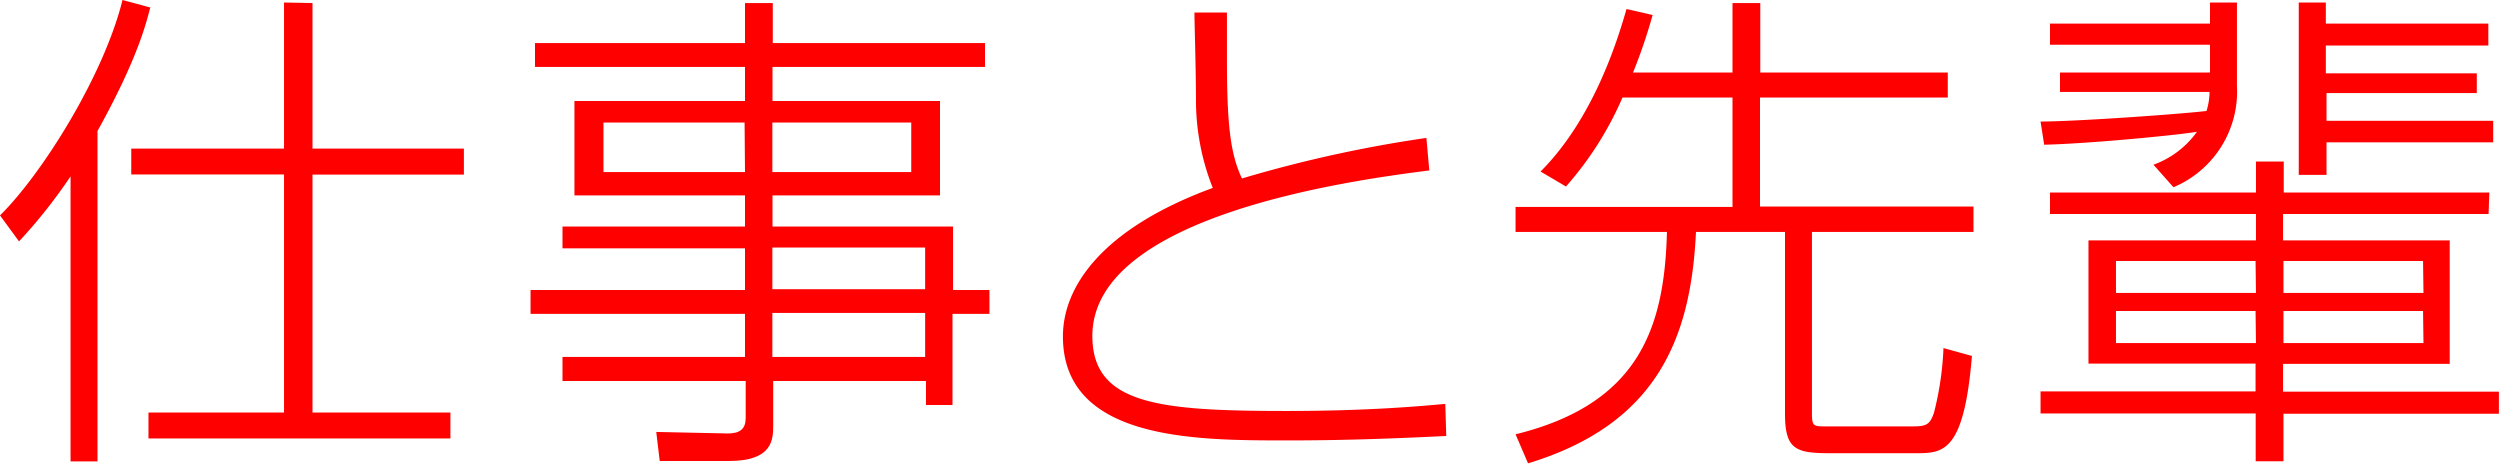 <svg xmlns="http://www.w3.org/2000/svg" viewBox="0 0 180 34"><defs><style>.cls-1{fill:red;}</style></defs><title>title_jap</title><g id="レイヤー_2" data-name="レイヤー 2"><g id="ロールオーバー"><g id="title_jap"><path class="cls-1" d="M8.1,34.52H6.16V14a37.62,37.62,0,0,1-3.71,4.68L1.08,16.81C4.14,13.79,8.57,6.7,9.9,1.3l2,.54C11.59,3,11,5.51,8.1,10.73Zm15.48-33V12h10.9v1.87H23.58V31h9.93v1.87H11.77V31h9.76V13.86h-11V12h11V1.48Z" transform="translate(-1.08 -1.3)"/><path class="cls-1" d="M72,6.12H56.7V8.57H68.76v6.8H56.7v2.24h13v4.57h2.62V23.9H69.66v6.56H67.75V28.73h-11V31.9c0,1,0,2.59-3.17,2.59h-5l-.25-2.09,5.14.11c.9,0,1.3-.33,1.3-1.12V28.73H41.58V27H54.72V23.9H39.28V22.18H54.72v-3H41.58V17.61H54.72V15.37H42.44V8.57H54.72V6.12H39.6V4.4H54.72V1.52h2V4.4H72Zm-17.31,4H44.53v3.57H54.72Zm12,0h-10v3.57h10Zm1,9h-11v3h11Zm0,4.71h-11V27h11Z" transform="translate(-1.08 -1.3)"/><path class="cls-1" d="M89.42,2.2c0,.86,0,1.87,0,3.38,0,4.72.25,6.81,1.08,8.57a93.62,93.62,0,0,1,13.28-2.92l.21,2.34c-5,.65-24.26,3.1-24.26,11.92,0,4.93,4.79,5.4,14,5.4,5.94,0,9.76-.36,11.41-.51l.07,2.31c-5,.25-8.35.32-11.48.32-6.59,0-16.12,0-16.12-7.49,0-3.52,2.73-7.73,10.79-10.69A17.13,17.13,0,0,1,87.19,8.5c0-2.09-.11-5.54-.11-6.3Z" transform="translate(-1.08 -1.3)"/><path class="cls-1" d="M125.82,6.52v-5h2v5h13.5v1.8H127.8v7.85h15.37V18H131.54V31c0,1,.08,1,1.05,1h5.94c1.15,0,1.47,0,1.8-1a22.2,22.2,0,0,0,.68-4.64l2.05.57c-.58,7-2.09,7-4.07,7H132.8c-2.45,0-3.2-.29-3.2-2.85V18h-6.41c-.36,7.7-2.84,13.85-12.09,16.66l-.9-2.09c8.89-2.19,10.72-7.66,10.9-14.57H110.2v-1.8h15.62V8.32H117.9a24.1,24.1,0,0,1-4.07,6.41L112,13.65c4-4,5.69-10,6.19-11.7l1.88.43a39,39,0,0,1-1.41,4.14Z" transform="translate(-1.08 -1.3)"/><path class="cls-1" d="M148,10.05c2.56,0,10.12-.54,11.95-.76a4.93,4.93,0,0,0,.22-1.37H149.4V6.52h10.8v-2H148.68V3H160.2V1.48h1.94v6a7.47,7.47,0,0,1-4.57,7.3l-1.44-1.62a6.6,6.6,0,0,0,3.13-2.37c-1.76.28-7.92.86-11,.93Zm32.26,6.66h-14.8v1.9h12V27.5h-12v2H181v1.59H165.49v3.42h-2V31.07H148V29.48h15.48v-2H151.45V18.61h12.06v-1.9H148.68V15.16h14.83V12.93h2v2.23h14.8Zm-16.78,3.38H153.43v2.3h10.08Zm0,3.6H153.43V26h10.08Zm12.06-3.6H165.49v2.3h10.08Zm0,3.6H165.49V26h10.08Zm-7-22.21V3h11.7V4.58h-11.7v2h10.87V8H168.59v2h12v1.55h-12v2.34h-2V1.48Z" transform="translate(-1.08 -1.3)"/></g></g></g></svg>